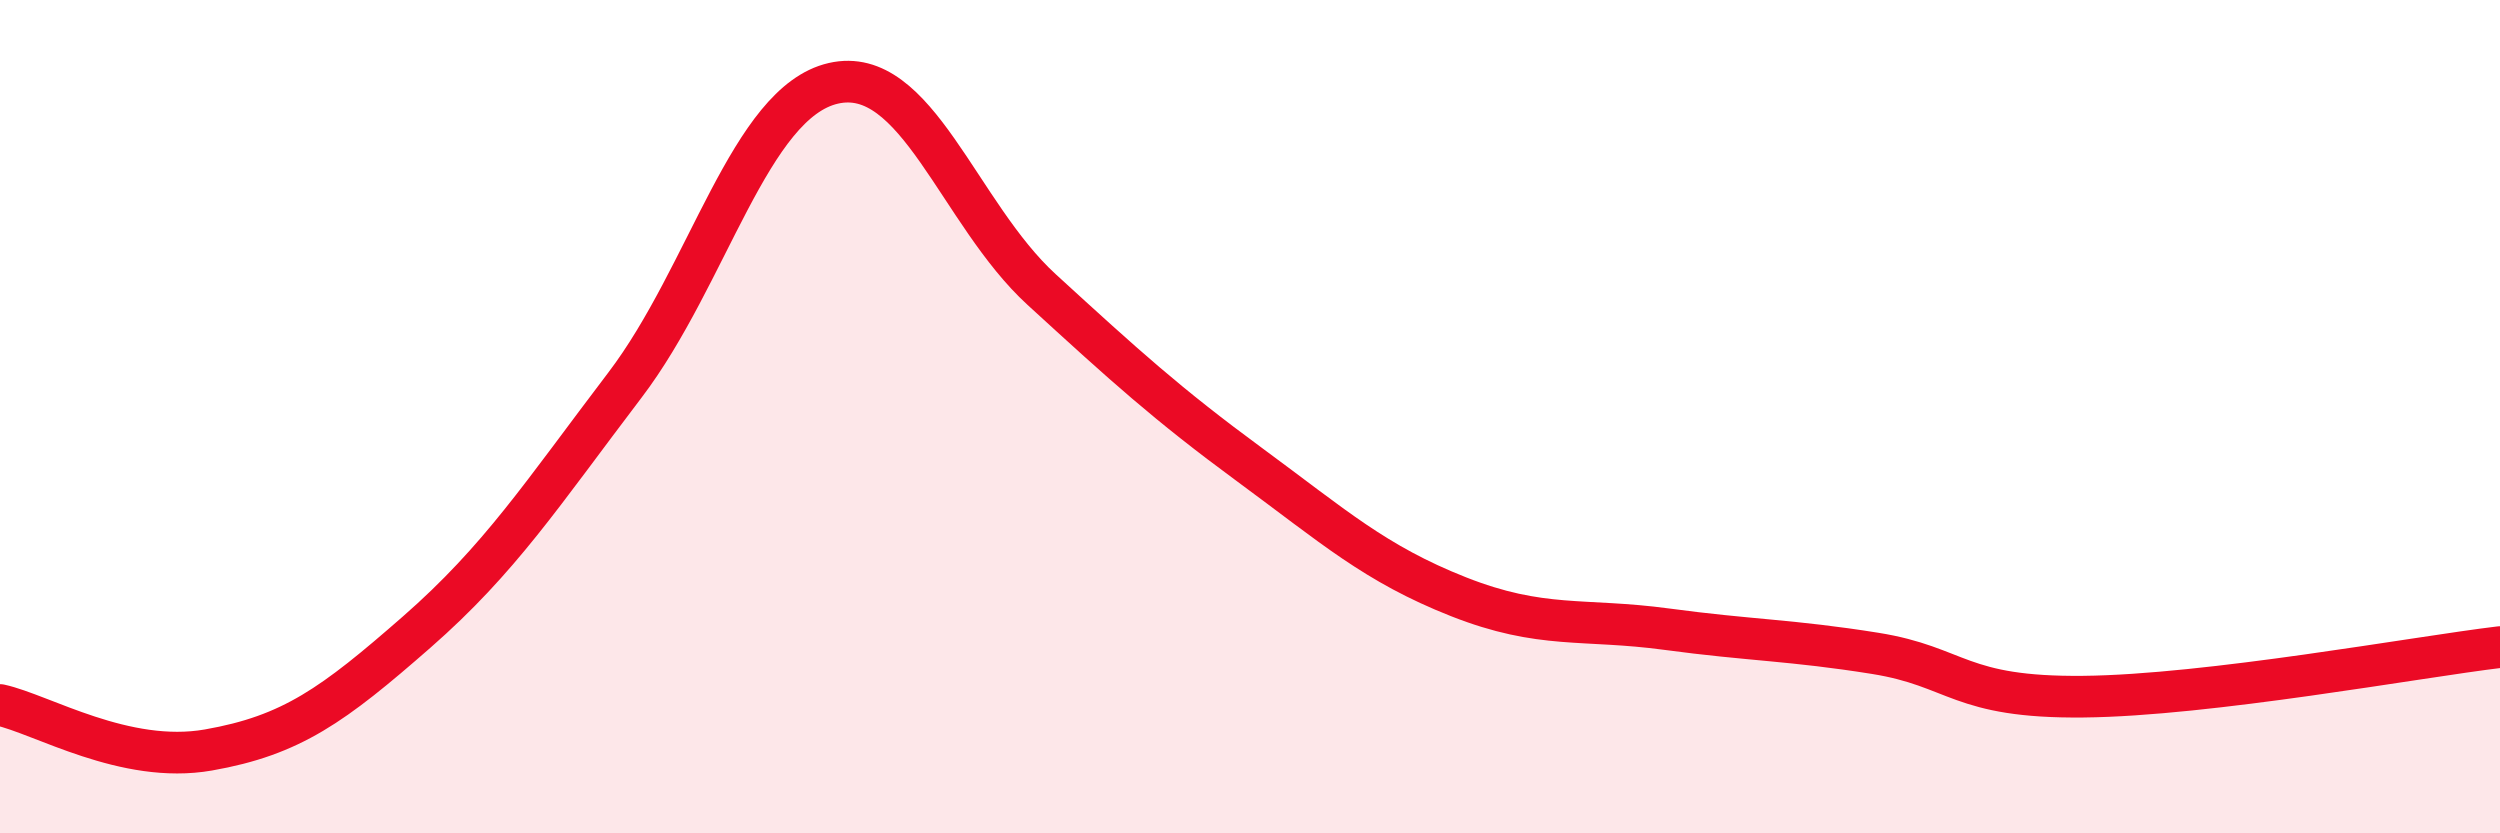 
    <svg width="60" height="20" viewBox="0 0 60 20" xmlns="http://www.w3.org/2000/svg">
      <path
        d="M 0,16.92 C 1,17.14 3,18.35 5,18 C 7,17.65 8,16.92 10,15.17 C 12,13.42 13,11.87 15,9.24 C 17,6.61 18,2.46 20,2 C 22,1.54 23,5.12 25,6.95 C 27,8.78 28,9.69 30,11.16 C 32,12.63 33,13.53 35,14.32 C 37,15.11 38,14.83 40,15.1 C 42,15.37 43,15.36 45,15.68 C 47,16 47,16.75 50,16.72 C 53,16.69 58,15.77 60,15.53L60 20L0 20Z"
        fill="#EB0A25"
        opacity="0.1"
        stroke-linecap="round"
        stroke-linejoin="round"
      />
      <path
        d="M 0,16.92 C 1,17.14 3,18.35 5,18 C 7,17.65 8,16.92 10,15.17 C 12,13.42 13,11.87 15,9.24 C 17,6.61 18,2.46 20,2 C 22,1.54 23,5.12 25,6.95 C 27,8.78 28,9.69 30,11.16 C 32,12.63 33,13.53 35,14.32 C 37,15.11 38,14.83 40,15.1 C 42,15.37 43,15.36 45,15.68 C 47,16 47,16.75 50,16.72 C 53,16.69 58,15.77 60,15.53"
        stroke="#EB0A25"
        stroke-width="1"
        fill="none"
        stroke-linecap="round"
        stroke-linejoin="round"
      />
    </svg>
  